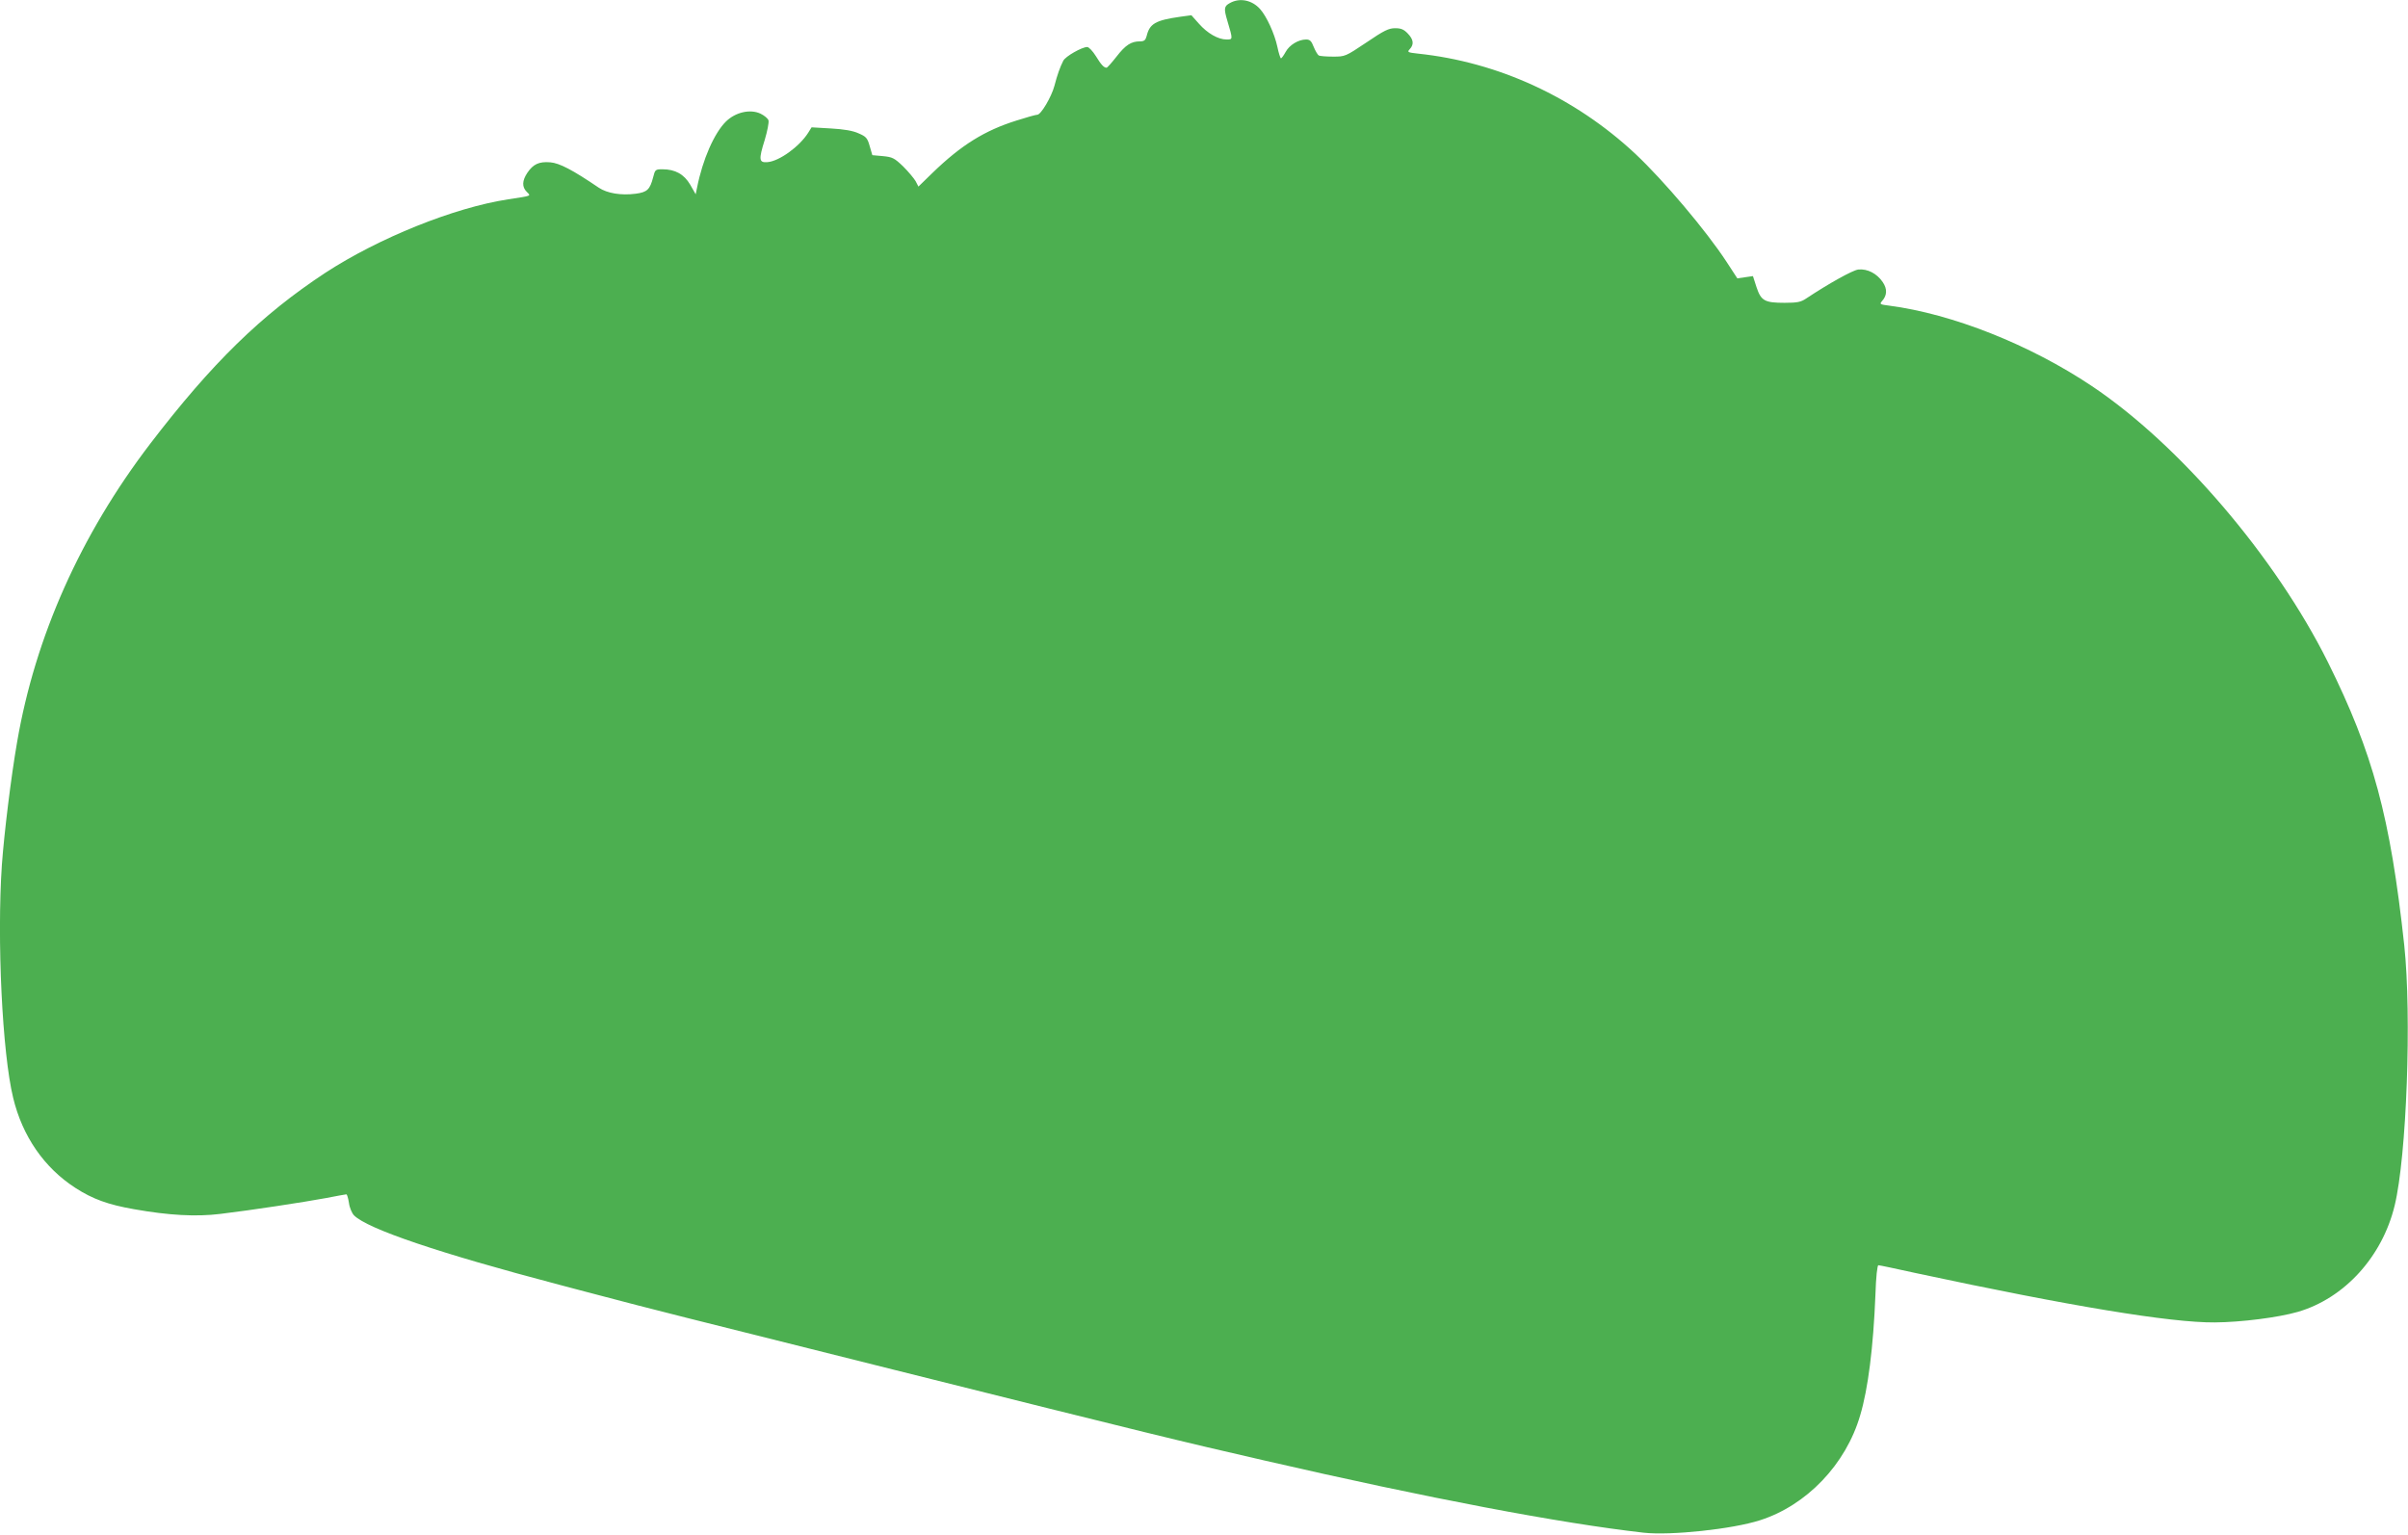 <?xml version="1.0" standalone="no"?>
<!DOCTYPE svg PUBLIC "-//W3C//DTD SVG 20010904//EN"
 "http://www.w3.org/TR/2001/REC-SVG-20010904/DTD/svg10.dtd">
<svg version="1.0" xmlns="http://www.w3.org/2000/svg"
 width="1280pt" height="816pt" viewBox="0 0 1280 816"
 preserveAspectRatio="xMidYMid meet">
<g transform="translate(0,816) scale(0.1,-0.1)"
fill="#4caf50" stroke="none">
<path d="M6538 8144 c-32 -17 -33 -30 -14 -94 30 -101 30 -100 -4 -100 -45 0
-102 33 -147 84 l-40 45 -59 -8 c-133 -19 -163 -37 -179 -103 -6 -22 -13 -28
-36 -28 -46 0 -76 -19 -124 -81 -26 -33 -49 -59 -53 -59 -14 0 -29 16 -57 62
-17 27 -37 48 -46 48 -28 0 -116 -50 -127 -73 -17 -33 -32 -75 -47 -133 -16
-60 -72 -154 -91 -154 -8 0 -58 -14 -111 -31 -169 -53 -293 -130 -445 -277
l-76 -74 -15 29 c-9 15 -38 50 -66 78 -47 45 -57 50 -108 55 l-56 5 -14 48
c-12 43 -19 51 -59 68 -30 14 -77 22 -147 26 l-103 6 -18 -29 c-47 -74 -154
-151 -216 -156 -46 -4 -48 13 -15 118 14 47 23 93 20 104 -3 10 -22 26 -43 36
-54 25 -132 8 -183 -42 -62 -61 -124 -201 -154 -353 l-7 -34 -29 51 c-33 56
-80 82 -148 82 -37 0 -39 -2 -49 -42 -17 -66 -32 -80 -93 -88 -77 -10 -151 2
-196 32 -140 95 -209 131 -258 135 -60 5 -91 -10 -122 -56 -28 -42 -29 -75 -3
-101 23 -23 30 -20 -100 -40 -287 -44 -686 -205 -970 -390 -342 -225 -603
-480 -932 -910 -369 -483 -611 -1025 -707 -1585 -33 -190 -69 -487 -81 -653
-27 -399 2 -1001 60 -1239 49 -204 165 -372 331 -479 91 -59 174 -89 311 -113
186 -33 330 -41 460 -25 166 20 441 62 560 84 56 11 106 20 109 20 4 0 10 -21
14 -46 3 -25 16 -55 27 -66 72 -72 453 -201 1088 -368 58 -15 157 -42 220 -58
241 -64 463 -120 1567 -396 1366 -342 1515 -378 1968 -482 868 -200 1570 -333
2012 -383 144 -16 472 19 618 66 248 79 457 297 533 558 42 140 70 363 81 640
3 97 10 159 16 158 6 0 96 -19 200 -42 817 -175 1353 -264 1588 -262 140 1
337 26 441 56 248 72 449 293 515 565 64 263 91 1010 51 1385 -74 682 -166
1022 -406 1505 -279 559 -788 1155 -1254 1467 -330 221 -742 384 -1078 428
-49 6 -52 8 -38 24 27 30 29 64 4 101 -31 46 -82 72 -130 67 -31 -4 -158 -75
-277 -154 -28 -19 -47 -23 -115 -23 -106 0 -125 11 -149 83 l-19 59 -42 -6
-41 -6 -58 89 c-108 165 -333 431 -484 573 -321 300 -728 488 -1156 533 -55 6
-58 8 -43 24 23 25 20 51 -11 83 -21 22 -36 28 -67 28 -34 0 -59 -12 -153 -76
-112 -75 -113 -75 -178 -75 -36 0 -70 3 -75 6 -6 4 -18 24 -27 46 -12 31 -20
39 -40 39 -41 0 -89 -29 -109 -66 -10 -18 -21 -34 -25 -34 -3 0 -12 27 -19 61
-15 70 -57 162 -92 201 -43 48 -108 61 -160 32z"/>
</g>
</svg>

